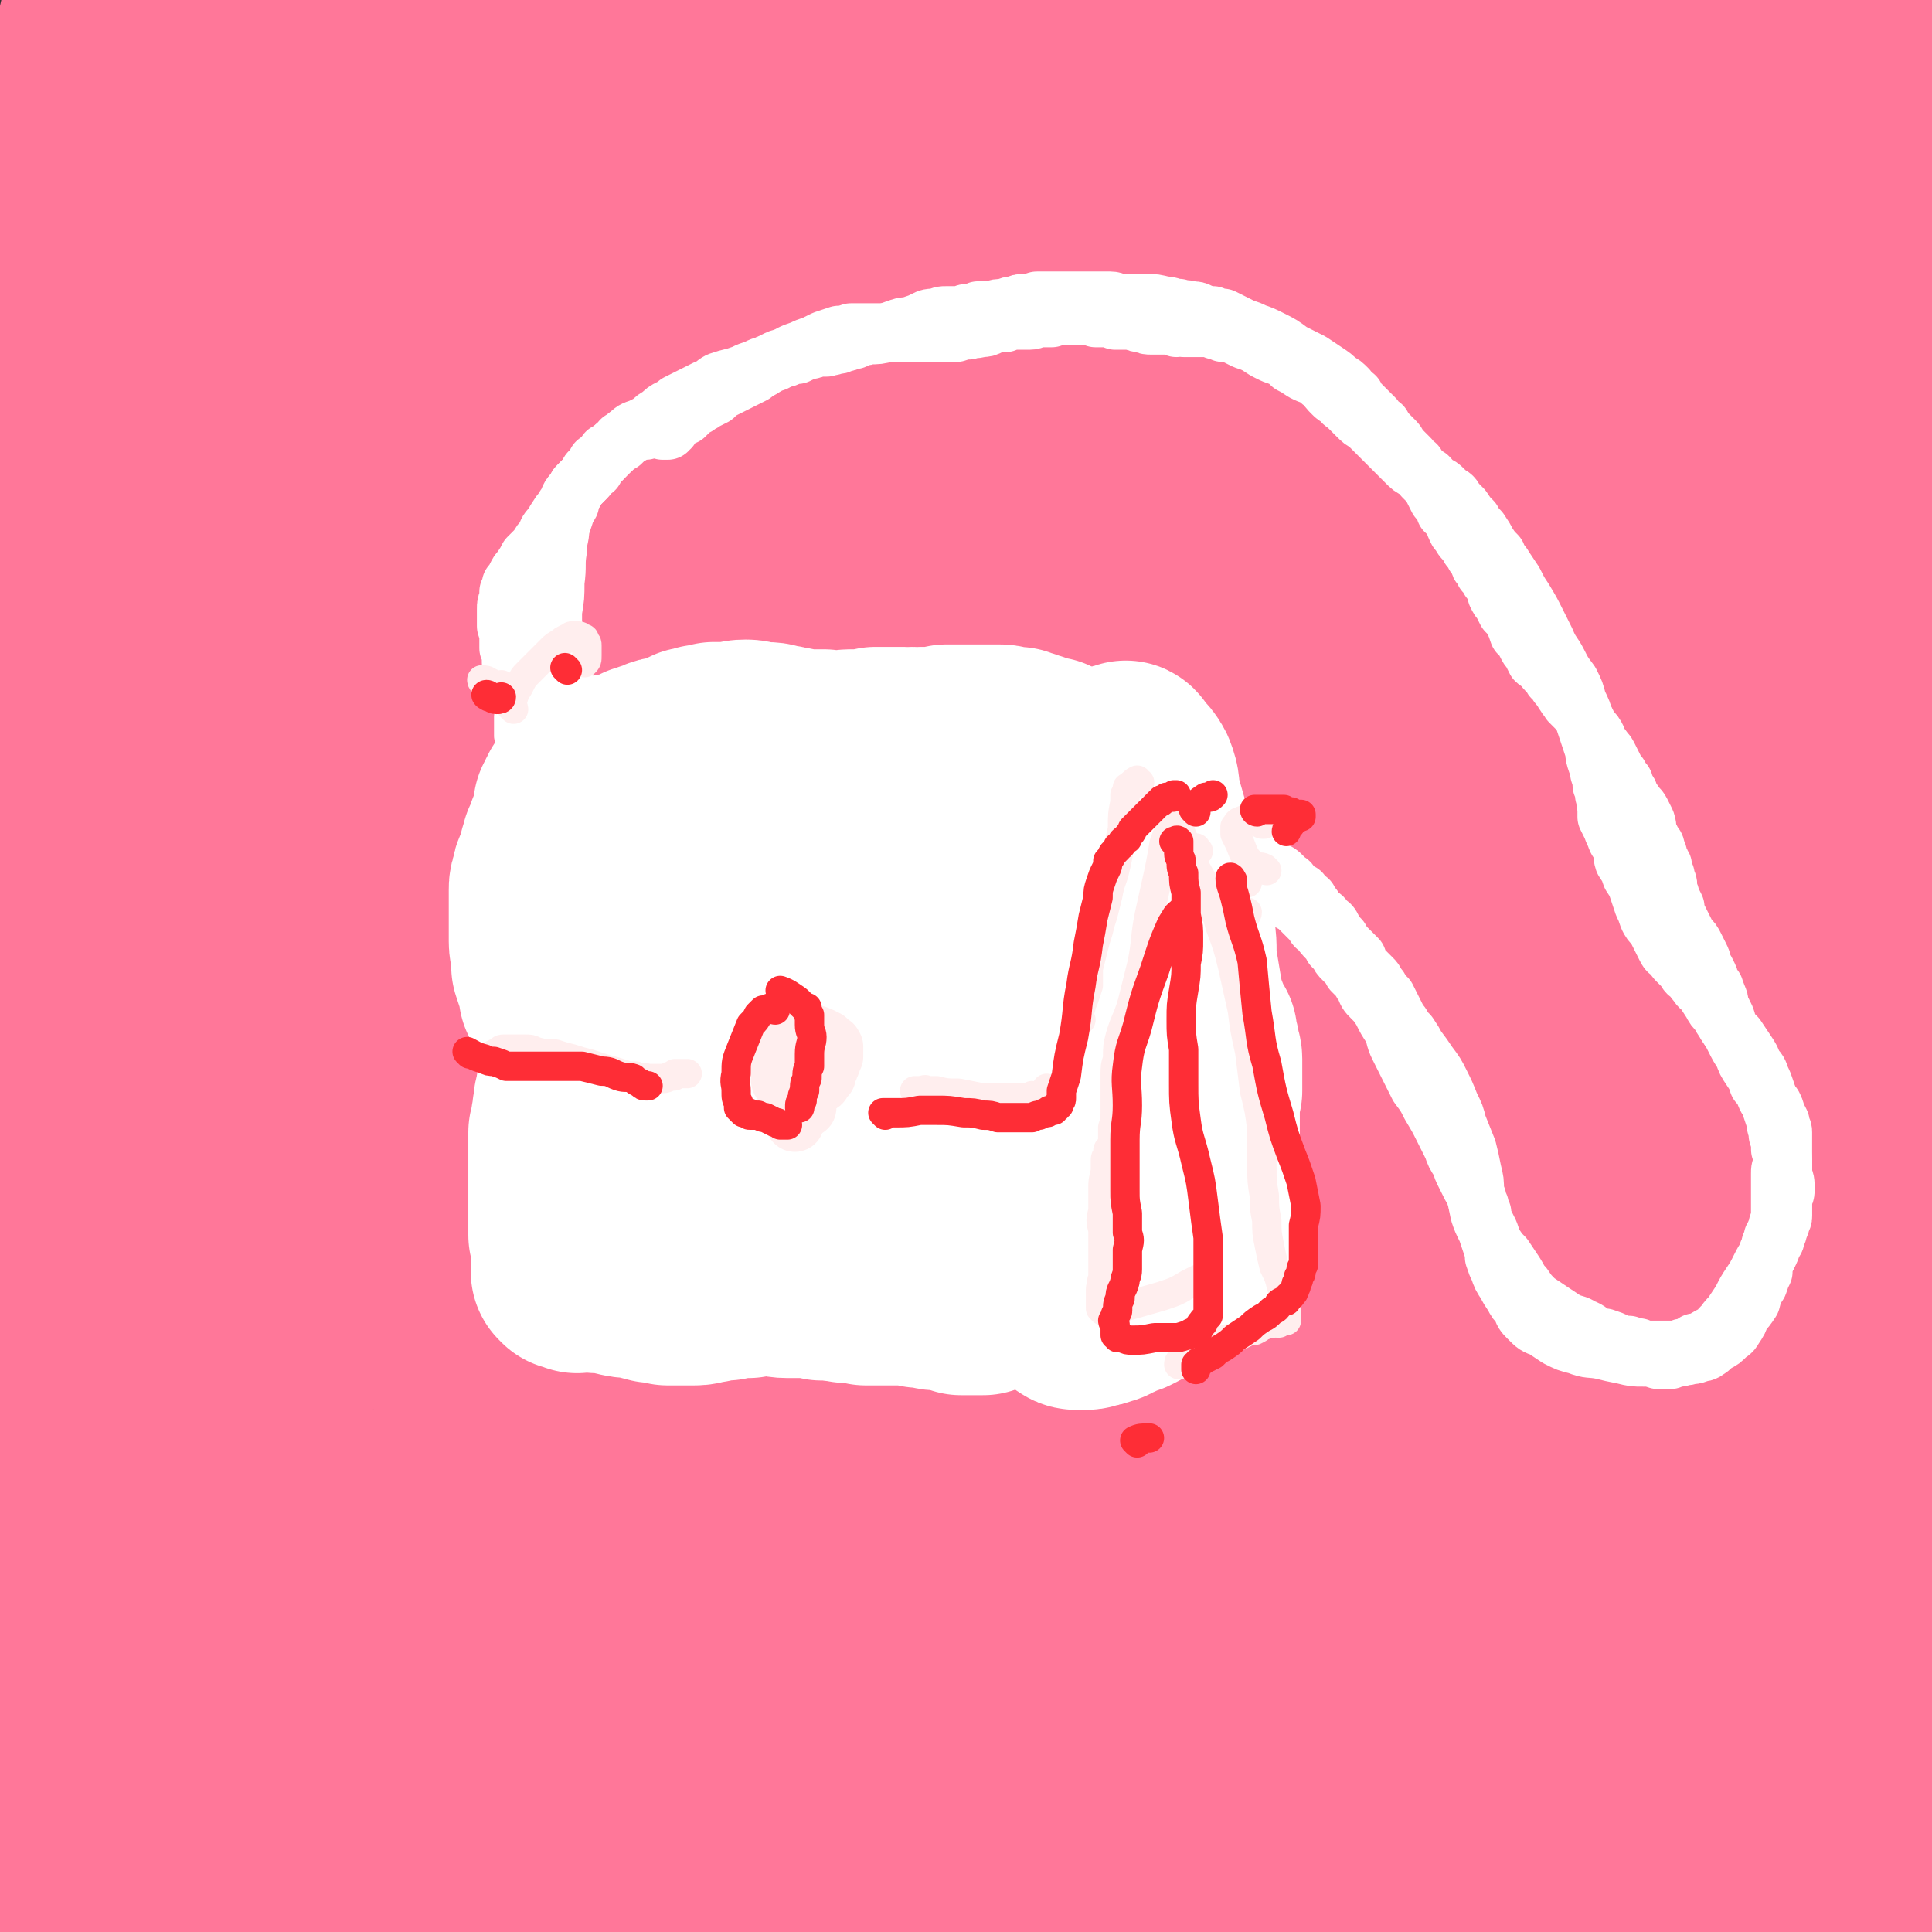 <svg viewBox='0 0 790 790' version='1.1' xmlns='http://www.w3.org/2000/svg' xmlns:xlink='http://www.w3.org/1999/xlink'><rect x="0" y="0" width="790" height="790" fill="#333333" stroke="none"/><g fill='none' stroke='rgb(255,119,153)' stroke-width='79' stroke-linecap='round' stroke-linejoin='round'><path d='M296,429c0,0 0,-1 -1,-1 -1,0 -4,2 -3,0 3,-14 4,-16 11,-30 15,-31 15,-31 33,-61 24,-41 26,-39 51,-79 23,-37 21,-38 43,-74 15,-26 16,-25 30,-51 7,-12 6,-13 14,-24 0,-1 2,-1 2,0 -3,10 -5,11 -10,22 -18,41 -16,41 -36,81 -21,42 -24,40 -45,82 -25,51 -24,52 -46,104 -21,48 -20,48 -40,96 -16,38 -15,38 -32,76 -8,20 -8,20 -18,40 -1,2 -3,4 -2,3 3,-5 6,-7 9,-14 18,-37 18,-37 33,-75 22,-53 21,-53 41,-107 22,-59 20,-59 43,-118 22,-54 21,-54 46,-106 21,-44 22,-44 45,-87 5,-11 10,-19 11,-22 1,-1 -3,7 -7,12 -21,34 -21,34 -43,68 -35,53 -38,51 -70,106 -35,58 -34,59 -64,121 -30,60 -30,60 -55,122 -21,51 -19,52 -38,104 -10,29 -11,29 -21,58 -1,5 -3,10 -2,10 2,-1 4,-7 7,-13 18,-43 20,-42 34,-86 20,-59 18,-60 35,-120 19,-64 19,-64 38,-129 20,-69 19,-69 41,-137 20,-60 21,-59 42,-118 13,-38 16,-38 28,-76 1,-6 3,-14 -1,-12 -8,3 -13,9 -22,22 -29,45 -31,44 -55,93 -29,61 -30,62 -50,127 -23,72 -23,72 -37,146 -14,71 -13,72 -18,144 -5,56 -3,56 -3,112 0,28 -2,29 3,56 1,6 5,11 9,9 13,-6 18,-9 26,-25 23,-43 22,-45 35,-93 16,-54 18,-80 24,-110 '/><path d='M378,130c-1,0 -2,0 -1,-1 4,-50 7,-51 9,-101 0,-15 2,-21 -6,-31 -4,-5 -11,-5 -17,0 -31,26 -33,28 -56,63 -32,49 -32,51 -54,105 -24,61 -23,62 -39,126 -14,59 -13,60 -21,121 -6,45 -4,45 -7,90 -2,22 -1,22 -2,44 0,3 -1,6 0,6 0,0 1,-2 2,-4 8,-18 9,-17 15,-35 16,-48 15,-49 29,-98 15,-53 15,-53 29,-107 12,-45 14,-45 23,-91 6,-29 8,-30 6,-59 -1,-10 -2,-16 -10,-19 -10,-4 -15,-2 -25,5 -31,24 -34,25 -57,58 -30,44 -28,47 -50,96 -22,52 -21,52 -36,106 -13,46 -11,47 -19,94 -5,31 -4,31 -6,62 -1,9 -1,11 1,18 0,2 2,0 3,-1 6,-11 6,-12 9,-24 11,-45 11,-45 19,-91 9,-55 7,-56 15,-111 9,-59 10,-59 19,-118 9,-56 8,-56 17,-112 8,-46 10,-45 16,-91 5,-31 5,-31 6,-61 0,-6 -1,-12 -4,-11 -4,1 -7,6 -10,14 -21,49 -25,48 -39,99 -19,70 -17,71 -27,144 -10,76 -9,77 -11,154 -2,76 1,77 4,152 3,57 2,57 8,114 3,29 3,30 9,59 1,4 3,7 5,7 2,0 3,-3 3,-6 4,-39 4,-39 5,-79 1,-56 0,-56 0,-112 0,-66 -2,-66 0,-132 1,-63 1,-64 6,-127 4,-55 5,-55 12,-110 6,-44 7,-44 13,-88 3,-24 3,-24 5,-48 1,-5 1,-8 0,-10 -1,-1 -2,2 -4,4 -11,22 -13,22 -21,45 -16,47 -16,48 -26,96 -11,55 -10,56 -16,111 -6,61 -5,61 -8,122 -3,61 0,61 -2,121 -1,48 -2,48 -4,97 -1,26 -1,26 -2,52 -1,5 -1,7 -2,11 -1,1 -2,-1 -2,-2 -3,-16 -4,-16 -5,-33 -3,-44 -2,-44 -5,-89 -3,-53 -4,-53 -7,-105 -2,-54 -2,-54 -3,-107 -1,-48 -1,-48 -1,-96 -1,-44 0,-44 0,-87 0,-34 0,-34 1,-69 0,-24 0,-24 0,-48 0,-10 -1,-10 -2,-19 0,-3 -1,-4 -2,-6 0,-1 0,0 0,1 -2,7 -2,7 -3,14 -3,29 -4,29 -6,57 -3,39 -2,39 -3,78 -2,42 -2,42 -2,83 -1,43 -1,43 0,87 0,36 0,36 2,72 1,26 0,26 3,51 1,11 1,11 3,22 1,3 1,3 2,5 0,1 0,0 0,0 1,-2 1,-2 0,-4 0,-11 0,-11 -1,-21 -3,-31 -4,-31 -7,-62 -2,-36 -1,-36 -3,-71 -1,-37 -2,-37 -3,-74 -2,-37 -3,-37 -4,-74 0,-32 1,-32 2,-64 1,-24 0,-24 1,-48 1,-12 2,-12 3,-24 0,-7 1,-7 1,-15 0,-5 0,-5 0,-11 0,-3 0,-3 0,-6 0,-1 0,-1 0,-1 -1,0 -1,1 -1,2 0,2 1,2 1,4 0,3 0,3 -1,5 0,3 0,2 -1,5 -1,4 -1,4 -1,7 -2,8 -2,8 -3,15 -3,16 -4,15 -6,31 -2,25 1,25 -1,50 -1,31 -4,31 -5,63 -1,36 1,36 2,71 1,35 0,35 1,71 1,36 2,36 3,72 1,32 0,32 1,64 0,26 1,26 3,53 1,18 0,18 2,36 1,7 1,7 2,15 0,1 0,2 0,2 0,-3 0,-4 -1,-8 -1,-16 -2,-16 -3,-32 -3,-35 -3,-35 -4,-71 -1,-37 1,-37 0,-75 -1,-41 -3,-41 -3,-81 -1,-40 1,-40 2,-80 1,-35 0,-35 2,-69 1,-20 2,-20 4,-40 1,-3 2,-6 3,-7 1,0 1,3 1,6 1,14 2,14 2,28 -2,38 -3,38 -5,76 -3,45 -4,45 -5,91 -2,52 -1,52 -1,104 0,59 0,59 0,117 -1,59 -2,59 -3,117 -1,49 -1,49 -1,98 0,30 2,30 2,60 0,9 0,9 -2,18 0,3 0,4 -2,5 -1,0 -3,0 -4,-1 -1,-7 1,-13 2,-17 '/><path d='M37,417c0,0 -1,-1 -1,-1 1,-3 1,-3 2,-7 2,-6 2,-6 3,-13 1,-5 2,-12 3,-9 1,9 1,16 1,32 0,44 -1,44 -1,87 -1,49 0,49 -1,98 0,42 -1,42 -1,83 1,28 1,28 2,56 0,10 0,10 2,21 0,2 0,4 1,3 3,-3 3,-5 5,-11 10,-31 10,-31 18,-63 10,-42 7,-42 18,-84 9,-37 11,-37 22,-74 4,-13 4,-14 9,-27 0,-1 2,0 2,1 1,8 1,9 0,17 -4,29 -5,29 -11,58 -8,33 -8,33 -17,65 -8,31 -9,31 -17,62 -6,25 -6,25 -12,49 -3,13 -2,13 -5,27 -1,3 -2,6 -2,6 0,1 1,-2 1,-4 5,-19 5,-19 9,-38 10,-43 9,-43 19,-87 13,-50 13,-50 28,-100 14,-50 15,-50 31,-100 14,-44 16,-44 29,-88 9,-32 9,-32 15,-64 0,-3 -1,-7 -3,-6 -3,1 -5,3 -8,8 -19,28 -19,28 -36,58 -19,36 -17,37 -35,74 -14,28 -15,28 -29,57 -8,18 -6,18 -14,36 -2,5 -3,7 -5,9 0,1 0,-1 0,-2 1,-18 1,-18 4,-36 6,-52 6,-52 13,-105 6,-52 4,-52 13,-104 9,-51 11,-51 23,-103 10,-48 8,-48 21,-96 10,-38 11,-38 23,-76 7,-20 6,-21 15,-41 1,-3 2,-4 6,-5 2,-1 3,0 6,2 4,4 6,4 8,11 5,23 5,24 5,49 -1,41 -2,41 -7,81 -6,44 -6,45 -16,88 -10,40 -10,41 -23,80 -12,37 -12,37 -28,73 -10,22 -10,23 -24,42 -7,10 -9,14 -19,18 -6,1 -10,-1 -13,-7 -9,-17 -9,-19 -12,-39 -6,-43 -5,-44 -4,-88 1,-49 3,-49 7,-97 3,-43 1,-43 7,-85 4,-34 4,-35 12,-68 4,-18 5,-18 11,-36 3,-6 3,-6 6,-12 0,-2 2,-3 2,-3 1,1 1,3 0,5 -3,10 -3,10 -6,19 -6,18 -6,18 -12,36 -4,15 -4,15 -8,29 -2,9 -2,9 -3,18 -1,5 -1,5 1,9 0,2 1,3 2,2 4,-1 4,-3 8,-5 13,-10 12,-11 25,-20 20,-15 20,-16 41,-30 22,-14 22,-15 45,-26 24,-12 25,-13 51,-20 19,-6 20,-5 40,-6 13,0 14,0 25,5 7,4 9,5 12,13 2,9 1,11 -2,22 -8,25 -9,26 -21,49 -16,31 -17,30 -36,59 -16,26 -16,26 -33,51 -11,16 -11,16 -23,32 -5,7 -5,7 -11,14 -2,1 -3,3 -3,2 1,-3 2,-5 5,-10 12,-23 12,-23 24,-45 18,-33 17,-33 35,-65 18,-30 20,-29 37,-59 13,-22 12,-22 23,-44 4,-9 6,-9 8,-18 0,-1 -2,-2 -3,-2 -7,3 -8,4 -14,9 -24,18 -23,19 -46,38 -29,24 -30,23 -58,48 -25,22 -24,23 -49,44 -15,13 -15,14 -31,25 -5,3 -7,5 -12,5 -2,0 -2,-3 -1,-5 4,-13 5,-13 11,-25 17,-31 15,-32 35,-61 19,-28 20,-28 43,-52 16,-18 16,-20 36,-34 12,-8 13,-9 27,-11 8,-1 12,-1 16,5 7,8 7,11 7,22 -2,28 -3,29 -11,57 -11,35 -13,35 -27,69 -13,31 -13,31 -27,61 -10,20 -11,20 -23,40 -4,8 -5,8 -10,15 0,0 -1,0 -1,-1 3,-9 2,-9 7,-18 18,-33 18,-33 38,-65 21,-35 22,-34 44,-68 19,-31 18,-32 36,-63 14,-23 15,-23 29,-46 4,-7 5,-8 6,-15 1,-1 -2,-1 -3,0 -10,9 -10,9 -19,20 -26,36 -27,35 -49,73 -24,41 -23,42 -43,84 -15,34 -17,34 -29,69 -7,20 -8,21 -10,41 -1,5 1,10 5,10 8,0 12,-1 20,-9 31,-28 32,-29 59,-63 32,-41 27,-44 58,-85 32,-42 34,-40 66,-81 25,-30 25,-30 50,-61 12,-14 12,-15 24,-29 2,-2 5,-5 5,-3 1,3 -1,6 -4,13 -14,36 -13,36 -29,71 -19,42 -22,40 -41,82 -17,38 -16,39 -31,78 -12,31 -14,31 -23,63 -5,15 -6,16 -6,31 0,3 3,4 5,3 6,-1 7,-2 12,-7 26,-28 27,-27 50,-57 27,-35 25,-36 50,-72 22,-33 22,-33 43,-67 13,-22 13,-22 25,-44 5,-9 8,-16 8,-17 1,-1 -3,5 -6,11 -17,28 -18,27 -35,56 -29,51 -30,51 -57,103 -30,60 -32,60 -57,122 -29,71 -28,72 -51,144 -22,68 -21,68 -40,136 -16,54 -14,54 -29,109 -8,29 -7,29 -16,58 -1,2 -3,5 -3,4 0,-5 1,-8 3,-17 8,-47 9,-46 18,-93 12,-64 9,-65 23,-128 16,-73 13,-75 37,-145 26,-79 27,-79 63,-153 33,-69 34,-69 76,-134 34,-53 34,-54 75,-101 17,-20 19,-20 41,-33 7,-4 11,-4 17,0 7,4 10,7 9,15 -3,36 -5,38 -17,73 -19,56 -21,56 -44,110 -27,63 -29,62 -56,125 -29,67 -27,67 -54,134 -24,59 -23,60 -49,118 -19,42 -19,43 -41,83 -8,13 -9,16 -19,25 -3,2 -6,0 -7,-4 -3,-18 -3,-20 0,-41 10,-58 11,-58 27,-116 20,-69 20,-69 46,-137 23,-61 23,-62 52,-121 27,-52 27,-52 60,-102 25,-39 26,-39 56,-75 14,-17 14,-18 31,-32 3,-2 7,-3 8,0 4,7 4,10 1,19 -15,45 -18,44 -37,88 -26,56 -28,55 -53,111 -30,67 -30,67 -57,135 -29,72 -28,72 -56,145 -23,61 -22,61 -45,123 -16,41 -14,42 -31,82 -3,7 -5,10 -9,12 -3,1 -5,-2 -5,-6 5,-37 6,-38 15,-76 18,-73 17,-73 39,-144 23,-79 22,-79 51,-156 28,-74 28,-74 62,-146 29,-61 31,-60 65,-118 19,-34 20,-34 43,-65 7,-11 8,-11 17,-19 3,-2 6,-4 7,-2 3,6 3,9 1,17 -15,50 -17,50 -36,99 -25,66 -27,65 -52,131 -27,73 -28,73 -53,148 -22,68 -19,69 -40,138 -16,49 -16,50 -33,99 -8,19 -8,20 -17,38 -1,2 -4,3 -4,2 -2,-3 -1,-5 0,-10 12,-56 11,-57 25,-113 20,-79 19,-80 43,-158 24,-81 24,-81 54,-159 29,-74 29,-74 63,-146 24,-50 25,-49 52,-97 7,-12 6,-13 16,-23 3,-4 7,-5 10,-3 4,2 4,6 3,12 -13,49 -14,50 -30,99 -22,65 -25,64 -46,129 -24,77 -25,76 -45,154 -20,81 -16,82 -33,164 -15,70 -16,70 -31,141 -10,44 -9,45 -19,89 -2,7 -2,8 -5,15 0,0 -1,-1 0,-1 3,-17 4,-18 8,-35 14,-57 13,-57 28,-114 17,-72 17,-72 36,-143 19,-72 17,-73 38,-144 20,-66 20,-66 44,-131 18,-49 19,-49 40,-96 10,-23 10,-23 21,-44 3,-5 4,-7 8,-9 2,0 3,3 3,5 -4,25 -5,25 -11,50 -15,54 -16,53 -31,107 -15,61 -16,61 -29,122 -14,67 -14,67 -24,135 -8,61 -9,61 -13,123 -4,48 -2,48 -3,95 -1,21 -1,21 -2,42 0,4 -1,9 -1,8 0,-1 1,-5 2,-10 4,-33 4,-33 8,-67 7,-61 5,-61 13,-121 8,-72 7,-72 19,-144 12,-73 12,-74 29,-146 14,-62 14,-62 32,-123 12,-41 13,-41 28,-82 5,-13 5,-13 11,-26 1,-2 2,-4 4,-4 1,0 1,3 1,5 -5,27 -4,27 -12,53 -14,52 -16,51 -30,104 -17,60 -19,60 -32,122 -13,65 -11,66 -21,132 -10,62 -13,62 -20,124 -6,56 -4,57 -7,113 -2,32 -1,33 -2,65 0,6 -1,6 -1,13 0,0 0,0 0,0 4,-11 6,-11 8,-24 7,-45 6,-45 12,-91 7,-56 7,-56 14,-112 8,-67 5,-67 15,-134 9,-67 9,-68 23,-134 13,-58 13,-58 31,-115 14,-46 15,-46 33,-90 8,-21 9,-20 20,-40 3,-6 3,-6 8,-11 2,-2 3,-3 5,-3 1,1 2,3 2,5 -1,20 -1,20 -3,41 -6,46 -7,46 -15,92 -9,53 -11,52 -20,105 -9,62 -10,62 -17,124 -7,64 -6,65 -11,130 -4,60 -3,60 -6,120 -3,50 -3,50 -5,99 -1,22 -1,22 -3,43 0,7 0,7 -1,13 0,2 -1,3 -1,3 -1,-3 0,-4 -1,-8 0,-31 -1,-31 -1,-61 1,-46 2,-46 4,-93 2,-55 -1,-55 3,-110 5,-63 5,-63 14,-126 8,-60 7,-61 19,-121 10,-51 12,-51 25,-102 10,-41 10,-41 21,-83 6,-21 6,-21 13,-41 2,-7 2,-7 5,-14 1,-3 1,-3 3,-6 1,0 1,-1 1,0 0,12 0,13 -1,25 -4,45 -4,45 -9,89 -6,48 -6,48 -12,96 -6,54 -6,54 -12,109 -6,53 -6,53 -10,107 -4,54 -3,54 -4,108 -2,46 -2,46 -2,93 0,36 0,37 3,72 1,9 2,9 5,18 1,3 2,4 5,6 1,1 2,1 2,0 1,-6 0,-7 0,-13 -2,-26 -2,-26 -3,-52 -3,-39 -4,-39 -6,-79 -3,-43 -2,-43 -4,-86 -2,-45 -2,-45 -3,-91 -1,-49 -2,-49 0,-98 2,-49 2,-49 7,-98 5,-43 6,-43 13,-86 6,-35 7,-35 14,-69 5,-22 4,-22 10,-43 3,-10 3,-10 7,-18 2,-4 2,-4 5,-7 2,-1 3,-1 3,0 1,1 0,1 0,3 -1,6 -1,6 -1,12 -2,21 -2,21 -4,43 -2,32 -3,32 -4,64 -2,37 -2,37 -2,74 0,42 1,42 3,84 1,46 0,46 3,92 2,45 3,45 6,90 2,39 2,39 4,79 1,34 2,34 1,68 0,26 -1,26 -3,52 -2,15 -2,15 -4,30 -1,7 -1,7 -3,14 0,4 -1,4 -1,8 -1,1 -1,1 -1,3 0,0 0,1 0,1 1,-2 2,-2 2,-5 3,-8 3,-8 5,-16 6,-23 9,-23 12,-47 4,-29 3,-30 4,-59 0,-38 -2,-38 -2,-76 0,-40 3,-40 3,-81 1,-43 0,-43 -2,-85 -2,-35 -3,-34 -5,-69 -2,-25 -2,-25 -3,-51 -1,-18 -2,-18 -3,-37 -1,-11 -1,-11 -2,-22 0,-5 0,-5 -1,-10 0,-2 0,-2 0,-4 0,0 0,-1 0,-1 0,6 0,7 -1,13 -2,28 -2,28 -4,56 -2,41 -2,41 -4,83 -1,50 -1,50 -1,101 -1,50 -2,50 -1,99 1,45 2,45 4,89 2,36 2,36 4,71 2,26 3,26 5,51 1,17 1,17 1,34 0,9 0,9 -1,19 0,5 0,5 -1,9 0,3 0,3 -1,5 0,0 0,1 -1,1 0,-1 0,-1 -1,-2 -1,-5 -1,-5 -1,-10 -1,-6 -1,-6 -1,-11 0,-5 -1,-5 -1,-10 0,-4 1,-4 1,-9 1,-3 1,-3 2,-6 1,-2 1,-2 2,-4 1,-2 1,-2 2,-4 0,0 1,-1 1,-1 0,-1 0,-1 -1,-1 -2,0 -2,0 -4,0 -10,0 -10,0 -20,1 -28,4 -28,4 -56,9 -34,5 -33,6 -67,11 -33,4 -33,4 -65,7 -28,2 -28,2 -56,4 -18,2 -18,2 -36,3 -11,1 -11,1 -23,1 -3,0 -8,1 -7,0 2,-1 7,-3 13,-4 16,-4 16,-5 31,-6 26,-2 26,-2 51,0 28,1 28,1 55,6 32,6 32,6 63,14 25,7 25,7 49,16 16,5 15,6 30,12 6,3 6,3 12,6 1,1 2,1 1,2 0,1 -1,1 -3,2 -7,2 -7,2 -14,3 -16,1 -16,1 -32,0 -29,-3 -29,-3 -58,-10 -34,-7 -34,-8 -68,-18 -35,-9 -34,-11 -69,-21 -33,-10 -33,-12 -67,-18 -34,-7 -34,-7 -68,-8 -34,0 -34,1 -67,5 -29,4 -29,5 -58,12 -21,5 -22,5 -42,13 -12,5 -11,6 -22,12 -5,2 -5,2 -10,4 -2,1 -3,1 -3,1 0,-1 2,-3 5,-4 12,-9 12,-10 25,-17 29,-16 29,-18 60,-29 33,-12 34,-13 69,-17 44,-4 45,-2 90,0 44,2 45,2 89,10 45,7 45,8 90,20 41,10 40,11 81,23 25,7 25,8 50,15 6,1 7,1 12,1 0,1 -1,0 -1,-1 -4,-1 -4,-2 -9,-2 -21,-3 -22,-3 -43,-4 -43,-2 -43,-2 -86,-2 -51,0 -51,0 -102,2 -55,3 -55,3 -109,9 -56,7 -56,7 -112,18 -53,10 -52,11 -105,23 -43,10 -43,10 -85,20 -18,4 -18,5 -36,8 -3,1 -4,1 -7,-1 -3,-1 -3,-2 -4,-4 0,-3 0,-4 2,-6 5,-6 4,-7 11,-12 15,-9 14,-11 31,-16 35,-10 36,-8 73,-13 44,-5 44,-3 89,-6 47,-3 47,-4 95,-4 51,-1 51,1 102,3 48,2 48,4 97,6 40,1 41,1 81,0 30,-1 30,-1 60,-4 12,-2 12,-3 24,-6 4,-2 4,-1 9,-3 1,0 2,0 3,-1 0,-1 -1,-1 -1,-2 -10,-2 -10,-2 -20,-3 -35,-3 -35,-2 -71,-5 -45,-3 -45,-4 -90,-7 -45,-2 -45,-1 -90,-1 -48,-1 -48,-1 -96,-2 -46,0 -46,-1 -92,0 -38,1 -38,1 -76,4 -29,2 -29,3 -59,5 -13,1 -13,2 -26,2 -4,0 -4,0 -7,-1 -1,0 -1,-1 0,-1 3,-3 4,-2 8,-4 25,-10 25,-11 50,-20 37,-13 37,-14 76,-24 41,-10 42,-10 84,-16 45,-7 46,-7 92,-10 42,-4 42,-4 85,-5 34,0 34,1 68,4 19,2 19,1 38,5 3,1 4,2 5,3 1,1 -1,1 -3,1 -12,1 -12,0 -24,0 -47,1 -47,-2 -94,3 -47,4 -48,4 -93,15 -53,12 -53,14 -105,31 -45,15 -45,15 -90,33 -31,12 -30,14 -60,28 -9,4 -10,5 -19,6 -1,1 -3,-1 -2,-3 6,-7 8,-7 17,-14 29,-23 28,-24 59,-46 37,-25 37,-26 76,-47 41,-23 42,-24 86,-40 44,-17 45,-15 92,-28 38,-10 38,-9 77,-19 25,-7 25,-7 50,-14 10,-3 10,-3 21,-8 3,-1 3,-1 6,-4 1,-1 1,-2 1,-2 -2,1 -3,1 -7,3 -16,7 -17,7 -33,15 -30,14 -31,13 -60,29 -25,13 -24,14 -48,28 -18,11 -18,11 -36,23 -10,6 -10,6 -19,13 -3,2 -5,2 -6,5 -1,1 1,1 3,2 7,1 7,1 13,0 19,-2 19,-2 38,-5 28,-4 28,-4 56,-9 26,-4 26,-5 53,-9 24,-4 24,-4 48,-7 18,-2 18,-2 36,-2 11,0 11,0 22,1 6,0 6,0 12,1 2,1 3,1 4,3 1,1 0,1 0,2 0,2 0,2 0,3 0,3 0,3 1,5 2,3 1,3 3,6 4,4 4,4 8,7 13,7 13,7 26,14 1,0 1,0 2,1 '/></g>
<g fill='none' stroke='rgb(255,255,255)' stroke-width='79' stroke-linecap='round' stroke-linejoin='round'><path d='M246,392c0,-1 0,-1 -1,-1 -1,-2 -1,-2 -2,-4 -1,0 0,0 0,-1 -1,0 0,0 0,-1 0,-1 -1,-1 0,-1 0,-1 0,-1 0,-2 0,-1 0,-1 0,-2 0,-2 0,-2 1,-4 2,-5 1,-5 3,-10 2,-4 2,-4 4,-8 1,-3 1,-3 2,-6 1,-1 1,-1 2,-3 0,-1 0,-1 1,-2 0,-1 0,-1 1,-2 1,0 1,0 1,0 1,-1 1,-1 1,-2 1,0 1,0 2,-1 1,0 1,0 1,0 1,-1 1,-1 1,-1 1,-1 1,-1 2,-1 1,-1 1,-1 1,-1 1,0 1,0 2,-1 0,0 1,0 1,-1 1,-1 1,-1 2,-2 0,0 1,0 1,-1 1,0 1,0 2,-1 0,0 0,0 1,0 1,-1 1,-1 1,-1 1,-1 1,-1 2,-2 1,0 1,0 1,0 1,0 1,0 2,-1 1,0 1,0 2,0 1,-1 1,-1 2,-1 1,0 1,0 2,0 2,-1 2,-1 3,-1 1,-1 1,-1 3,-1 1,0 1,0 3,-1 2,0 2,0 4,-1 2,-1 2,-1 4,-1 2,0 2,0 3,-1 2,0 2,0 4,0 1,-1 1,-1 3,-1 2,0 2,0 5,-1 1,0 1,0 3,0 2,0 2,0 3,0 2,0 2,0 4,0 1,0 1,0 3,0 1,0 1,0 2,0 2,0 2,0 3,0 1,0 1,0 2,0 1,0 1,0 2,1 2,0 2,0 3,0 1,1 1,1 2,1 2,2 2,2 4,3 3,3 3,3 6,6 4,4 4,4 7,9 4,5 4,5 7,10 3,4 3,4 6,9 3,3 3,3 5,6 2,3 2,3 4,5 1,2 1,2 2,3 1,1 2,2 2,2 0,0 -1,-1 -1,-2 -1,0 -1,0 -1,-1 0,-1 0,-1 -1,-1 0,-1 0,0 -1,-1 0,0 0,0 0,0 -1,-1 -1,-1 -1,-1 0,-1 0,-1 0,-1 0,0 -1,-1 -1,-1 0,1 0,1 0,1 0,1 0,1 0,1 0,1 0,1 0,1 0,0 0,1 0,1 0,0 -1,0 -1,1 -5,3 -5,4 -11,7 -8,5 -8,5 -16,8 -6,3 -6,3 -11,4 -4,1 -4,1 -9,1 -4,0 -4,0 -8,0 -5,0 -5,0 -9,0 -4,-1 -4,-1 -8,-1 -2,0 -2,0 -4,0 -1,0 -1,0 -2,0 -1,0 -2,-1 -1,0 0,0 0,1 1,2 2,1 2,1 3,2 2,1 3,1 5,2 3,0 3,0 7,0 4,1 4,1 9,0 6,0 6,-1 12,-2 5,-1 5,-1 10,-3 4,-1 3,-1 7,-2 2,-1 2,0 5,-1 1,0 1,-1 3,-1 1,-1 1,-1 3,-1 1,-1 1,-1 1,-1 1,0 1,0 1,0 0,0 -1,0 -1,0 -2,0 -2,0 -3,0 -1,0 -1,0 -2,0 -2,0 -2,0 -3,0 -3,0 -3,0 -5,1 -5,1 -5,1 -10,4 -6,4 -6,4 -13,8 -4,4 -3,5 -8,8 -2,2 -2,2 -5,3 -3,2 -3,2 -7,3 -3,1 -3,1 -6,1 -2,1 -2,1 -4,1 -2,0 -2,0 -4,0 -1,0 -2,0 -3,0 -2,0 -2,0 -3,-1 -2,0 -2,0 -4,0 -1,0 -1,0 -3,-1 -2,0 -2,0 -5,-1 -4,-1 -4,-1 -7,-2 -3,-1 -3,-1 -6,-1 -3,-1 -3,-1 -5,-1 -2,0 -2,0 -3,0 -1,0 -1,0 -2,1 -1,0 -1,0 -1,1 0,0 0,1 0,1 1,0 1,0 3,1 1,0 1,0 3,0 3,1 3,1 6,1 5,0 5,1 9,1 5,0 5,0 10,0 4,0 4,0 8,0 5,0 5,0 10,0 4,0 4,0 9,0 4,0 4,0 8,0 4,0 4,0 8,0 3,0 3,0 7,0 3,-1 3,-1 6,-1 3,-1 3,-1 6,-2 4,0 4,-1 7,-1 3,-1 3,-1 6,-1 3,-1 3,-1 6,-1 3,-1 3,-2 5,-2 3,-1 3,-1 6,-1 3,0 3,0 6,0 2,0 2,0 4,0 2,0 2,0 4,0 3,0 3,1 5,1 2,0 2,0 4,0 1,1 1,1 3,1 2,1 2,1 3,1 2,0 2,0 3,0 2,0 2,0 3,0 2,0 2,0 3,1 1,0 1,0 2,0 1,0 1,0 2,0 0,0 0,0 1,0 1,0 1,0 2,0 1,0 1,0 2,0 2,1 2,1 4,1 1,0 1,0 3,1 2,0 2,0 3,0 1,1 1,1 3,1 1,0 1,0 2,1 1,0 1,0 3,0 1,1 1,0 1,1 1,0 1,0 2,0 1,1 1,0 1,1 1,0 1,0 1,0 0,0 0,0 1,0 0,1 0,1 1,0 0,0 0,-1 0,-2 0,-1 0,-1 0,-1 0,-1 0,-1 0,-2 0,-1 0,-1 0,-2 0,-2 0,-2 0,-4 0,-3 0,-3 0,-6 0,-3 0,-3 0,-5 0,-3 0,-3 -1,-6 0,-3 0,-3 0,-6 0,-3 0,-3 0,-6 0,-3 0,-3 0,-5 0,-2 0,-2 0,-4 0,-2 0,-3 0,-5 0,-1 0,-1 -1,-3 0,-2 0,-2 -1,-3 0,-2 0,-2 -1,-3 -1,-2 0,-2 -1,-3 -1,-2 -1,-2 -2,-3 0,-2 0,-2 -1,-3 -2,-1 -2,-1 -3,-3 -2,-2 -1,-2 -3,-3 -2,-2 -2,-2 -5,-3 -4,-3 -4,-3 -9,-5 -5,-2 -5,-1 -10,-3 -3,-2 -3,-2 -7,-4 -2,-1 -2,-1 -5,-3 -2,-1 -2,-2 -4,-3 -2,-1 -2,0 -5,-1 -3,-1 -2,-2 -5,-3 -3,-1 -3,-1 -5,-2 -4,-1 -4,-1 -8,-2 -4,-1 -4,-1 -9,-1 -4,0 -4,0 -7,0 -4,0 -4,0 -7,0 -3,0 -3,0 -6,0 -3,0 -3,0 -6,1 -3,0 -3,-1 -6,-1 -3,1 -3,1 -6,1 -3,1 -3,1 -7,2 -5,1 -5,1 -9,3 -4,1 -4,1 -7,3 -4,2 -4,2 -7,3 -2,2 -2,2 -5,4 -3,2 -3,1 -6,3 -3,1 -3,2 -6,3 -2,2 -2,2 -4,3 -2,1 -2,1 -4,1 -2,1 -2,1 -4,2 -2,1 -2,1 -4,2 -1,1 -1,1 -2,2 -1,1 -1,1 -2,1 -1,1 0,1 -1,1 -1,1 -1,1 -2,3 -1,1 -1,1 -2,2 -2,2 -2,2 -3,4 -2,2 -2,2 -3,4 -2,3 -2,3 -4,6 -2,2 -2,2 -3,5 -2,3 -2,3 -3,7 -2,3 -1,3 -2,7 -1,3 -1,3 -2,6 0,3 0,3 -1,5 -1,2 -1,2 -1,4 0,1 0,1 0,3 -1,0 -1,0 -1,1 0,0 0,0 0,1 0,0 1,0 1,1 0,0 0,0 0,0 1,1 1,1 2,2 0,0 0,0 0,1 1,0 1,0 2,0 0,1 0,0 1,1 1,0 1,1 2,1 2,1 2,1 3,1 3,1 3,1 5,2 3,1 3,1 7,2 3,1 3,1 7,1 3,1 3,1 6,1 3,1 3,1 6,1 3,0 3,0 6,0 3,0 3,0 6,1 3,0 3,0 6,0 3,0 3,0 6,1 4,0 4,0 7,0 5,0 5,1 9,1 4,0 4,0 8,0 3,0 3,0 6,0 3,0 3,0 7,0 2,0 2,0 5,-1 3,0 3,0 6,0 3,0 3,0 5,-1 2,0 2,0 5,0 2,0 2,0 5,0 2,0 2,0 4,0 2,0 2,0 5,0 2,0 2,0 4,1 2,1 2,1 4,1 2,1 2,1 4,1 1,1 1,1 3,1 1,1 1,1 2,1 1,1 1,1 2,1 1,0 1,0 2,0 2,0 2,0 3,0 1,0 1,0 2,0 1,0 1,0 2,0 1,0 1,0 2,0 1,0 1,0 1,0 1,0 1,0 2,0 2,0 2,0 3,0 2,0 2,0 3,0 2,0 2,1 4,1 2,0 2,0 3,0 1,0 1,-1 3,0 1,0 1,0 2,0 1,0 1,0 2,0 0,0 0,0 1,0 0,0 0,0 1,0 0,0 0,0 1,0 '/><path d='M239,422c0,0 -1,0 -1,-1 -2,-1 -2,-1 -4,-3 -1,0 0,0 -1,-1 -1,-2 -1,-2 -2,-3 -1,-1 -1,-1 -1,-2 -1,-1 -1,-1 -1,-2 -1,-2 -1,-2 -2,-4 0,-3 0,-3 -1,-5 -1,-3 -1,-3 -2,-6 0,-2 0,-2 0,-5 0,-2 -1,-2 -1,-5 0,-2 0,-2 0,-5 0,-2 0,-2 0,-5 0,-2 0,-2 0,-4 0,-2 0,-2 0,-4 0,-2 0,-2 0,-3 0,-2 0,-2 1,-4 0,-2 0,-2 1,-4 1,-2 1,-2 1,-3 1,-1 0,-1 1,-3 0,-1 0,-1 1,-2 0,-1 0,-1 0,-2 1,-1 1,-1 1,-2 1,-1 1,-1 1,-3 1,-1 1,-1 1,-2 1,0 1,0 1,-1 0,-1 0,-1 0,-2 0,0 1,0 1,-1 0,-1 0,-1 0,-2 0,-1 0,-1 0,-1 0,-1 0,-1 0,-2 1,-1 1,-1 1,-2 1,-1 1,-1 1,-2 1,-1 1,-1 2,-2 1,-1 1,-1 2,-2 1,-1 0,-1 2,-2 1,-1 1,-1 2,-2 1,-1 1,-1 2,-1 1,-1 1,-1 3,-1 1,0 1,0 2,-1 2,0 2,0 3,0 2,-1 2,-1 4,-1 2,-1 2,-1 3,-1 2,-1 2,-1 3,-2 2,0 2,0 3,-1 2,0 2,0 3,-1 2,-1 2,-1 4,-1 3,-1 3,-1 6,-2 2,-1 2,-1 4,-2 2,0 2,0 4,-1 3,0 3,0 5,-1 3,0 3,0 6,0 3,0 3,-1 7,-1 3,0 3,1 6,1 4,0 4,0 7,1 3,0 3,1 6,1 2,1 2,0 4,1 3,0 3,0 5,0 2,0 2,0 4,0 2,1 2,1 4,1 2,0 2,0 3,0 2,0 2,-1 3,-1 1,0 1,0 3,0 1,0 1,0 2,0 2,0 2,0 3,0 2,0 2,0 3,-1 2,0 2,0 3,0 2,0 2,0 4,0 2,0 2,0 4,0 2,1 2,0 4,0 2,0 2,1 4,0 2,0 2,0 4,0 1,0 1,0 3,0 2,0 2,0 3,-1 2,0 2,0 4,0 1,0 1,0 3,0 1,0 1,0 3,0 1,0 1,0 2,0 2,0 2,0 3,0 2,0 2,0 3,0 2,0 2,0 4,0 2,0 2,1 3,1 2,0 2,0 4,0 1,1 1,1 3,1 1,1 1,1 3,1 2,1 2,1 3,1 2,1 2,1 4,1 2,1 2,1 4,2 1,1 1,1 3,2 1,0 1,0 3,1 1,0 1,0 3,1 1,1 1,1 2,2 1,1 1,1 3,2 1,0 1,0 2,1 1,1 1,1 2,2 1,1 0,1 1,2 1,1 1,1 2,2 2,2 2,2 3,4 1,2 1,2 2,3 1,2 1,2 2,4 1,2 1,2 1,3 1,2 1,2 1,3 1,2 0,2 1,3 0,2 0,2 0,3 0,2 0,2 0,3 -1,2 -1,2 -1,4 0,3 -1,3 -1,6 -1,4 -1,4 -2,7 0,3 0,3 -1,7 0,3 0,3 -1,6 0,3 0,3 -1,6 0,3 0,3 0,7 0,2 0,2 0,5 -1,2 -1,2 -1,4 0,1 0,1 0,3 0,0 0,0 0,1 0,1 0,1 0,1 0,1 0,1 0,2 0,0 0,0 0,0 -1,0 -1,0 -2,1 -1,0 -1,0 -2,1 -1,0 -1,0 -3,1 -3,1 -3,1 -7,2 -5,1 -5,1 -10,2 -5,2 -5,1 -11,3 -6,1 -6,1 -11,2 -6,1 -6,1 -12,2 -5,1 -5,1 -10,1 -5,0 -5,-1 -10,-1 -5,0 -5,0 -11,1 -5,0 -5,0 -10,0 -4,1 -4,1 -9,1 -3,1 -3,1 -7,1 -4,1 -4,1 -8,1 -5,0 -5,1 -9,1 -6,0 -6,0 -12,1 -5,0 -5,1 -9,2 -4,0 -4,0 -8,1 -3,0 -3,1 -6,1 -2,1 -2,1 -4,1 -2,1 -2,1 -4,1 -1,0 -1,0 -3,0 -1,0 -1,0 -3,0 -1,-1 -1,-1 -3,-1 -2,0 -2,-1 -3,-1 -2,-1 -2,-1 -3,-2 -3,-1 -2,-2 -5,-3 -2,-1 -2,0 -4,-1 -2,-1 -2,-1 -4,-1 -2,-1 -2,0 -4,-1 -1,0 -1,0 -3,0 -1,0 -1,0 -2,0 -1,0 -1,1 -2,1 -1,0 -1,0 -1,0 -1,0 -1,1 -2,1 0,1 0,1 -1,1 0,1 0,1 -1,1 0,1 0,1 -1,2 0,1 0,1 0,3 -1,1 0,1 -1,3 0,2 0,2 0,4 -1,3 -1,3 -1,6 -1,2 -1,2 -1,5 -1,2 0,2 -1,5 0,3 0,3 -1,5 0,3 0,3 0,6 0,3 0,3 0,5 0,3 0,3 0,5 0,2 0,2 0,4 0,1 0,1 0,3 0,1 0,1 0,2 0,1 0,1 0,2 0,1 0,1 0,2 0,1 0,1 0,1 0,0 0,0 0,0 0,1 0,1 0,1 0,1 0,1 0,2 0,0 0,0 0,1 0,1 0,1 0,2 0,1 0,1 0,2 0,2 0,2 0,4 1,2 1,2 1,5 0,2 0,2 0,4 0,1 0,1 0,2 1,1 0,1 0,2 0,1 0,1 0,1 0,1 0,1 0,1 1,1 1,1 1,1 1,0 1,0 1,0 1,0 1,0 2,1 2,0 2,-1 3,-1 3,0 3,0 5,1 4,0 4,0 8,1 4,1 4,1 8,1 3,1 3,1 7,2 3,0 3,0 6,1 2,0 2,0 5,0 3,0 3,0 6,0 3,0 3,-1 6,-1 4,-1 4,-1 7,-1 4,-1 4,-1 9,-1 4,-1 4,-1 8,-1 4,0 4,1 8,1 2,0 2,0 5,0 2,0 2,0 5,0 2,1 2,0 4,1 3,0 3,0 5,0 2,1 2,0 5,1 2,0 2,0 4,0 2,0 2,0 4,1 1,0 1,0 3,0 1,0 1,0 3,0 1,0 1,0 2,0 1,0 1,0 2,0 2,0 2,0 3,0 1,0 1,0 2,0 1,0 1,0 2,0 1,0 1,0 3,0 1,0 1,0 2,1 2,0 2,0 3,0 2,0 2,1 4,1 2,0 2,0 4,0 2,1 2,1 3,1 2,0 2,0 3,1 1,0 2,0 3,0 1,0 1,0 2,0 1,0 1,0 2,0 1,0 1,0 2,0 1,-1 1,-1 1,-1 1,0 1,-1 2,-1 0,-1 1,-1 1,-2 1,-1 1,-1 1,-3 1,-2 1,-2 1,-4 0,-2 1,-2 0,-4 -1,-4 -1,-4 -3,-8 -3,-5 -3,-5 -6,-10 -4,-5 -4,-4 -9,-9 -5,-5 -6,-4 -11,-9 -6,-5 -6,-5 -12,-9 -6,-4 -6,-4 -12,-6 -8,-3 -8,-3 -15,-4 -8,-1 -8,-2 -15,-1 -8,0 -8,0 -15,2 -8,2 -8,2 -15,5 -7,2 -7,2 -14,5 -4,2 -4,2 -9,4 -4,1 -4,1 -7,2 -2,0 -3,0 -5,1 -1,0 -2,0 -2,0 1,0 2,0 4,1 3,0 3,0 6,0 3,0 3,0 7,0 5,-1 5,-1 9,-1 8,-2 8,-2 17,-4 10,-3 10,-3 21,-5 9,-2 9,-2 17,-3 5,-1 5,-1 11,-1 3,0 3,0 7,0 2,0 2,0 5,0 2,1 2,1 4,1 2,1 2,0 3,1 1,0 1,0 3,0 1,0 1,0 2,1 1,0 1,0 2,0 '/><path d='M440,374c0,0 -1,-1 -1,-1 -1,1 -1,2 -2,4 0,3 -1,3 -1,5 -1,5 -1,5 -2,9 -2,11 -2,11 -3,22 0,10 1,10 0,20 -1,10 -1,9 -2,19 -1,6 -1,6 -1,13 0,5 0,5 0,10 0,4 0,4 1,7 0,3 0,3 0,6 -1,2 -1,2 -1,4 0,1 0,1 -1,2 0,1 0,1 -1,2 0,1 0,1 -1,2 0,1 -1,1 -1,1 -1,1 -1,1 -1,2 0,1 -1,1 -1,3 0,1 0,1 0,2 0,2 0,2 0,3 0,2 0,2 0,3 0,2 0,2 1,3 0,1 0,1 0,2 0,0 0,0 0,0 '/><path d='M454,384c0,0 -1,-2 -1,-1 1,3 1,4 2,9 1,3 1,3 1,7 1,5 1,5 1,10 0,5 0,5 0,11 -1,5 -1,5 0,11 0,6 0,6 0,12 0,6 0,6 0,11 0,5 0,5 -1,9 -1,4 -1,4 -3,8 -1,3 -1,3 -2,7 -1,3 -1,3 -1,6 -1,3 -2,3 -2,6 -1,3 -1,3 -1,6 -1,2 -1,2 -1,5 0,3 0,3 0,5 0,2 0,2 1,4 0,2 0,2 0,4 0,1 0,1 0,2 0,2 0,2 0,3 0,1 0,1 0,2 -1,1 -1,1 -1,1 0,1 0,1 0,1 0,0 0,0 0,1 0,0 0,0 -1,1 0,0 0,0 -1,0 '/><path d='M432,522c0,0 -2,-1 -1,-1 1,1 2,2 4,3 1,1 1,0 2,1 1,0 1,0 2,0 1,0 1,0 2,1 1,0 1,0 2,0 1,0 1,0 2,0 1,0 1,0 2,0 0,0 0,0 1,0 1,0 1,0 2,0 0,-1 0,-1 1,-1 0,0 0,0 1,0 1,-1 1,-1 1,-2 1,-1 1,0 2,-1 0,0 0,0 1,-1 1,0 1,0 1,0 1,0 0,-1 1,-1 0,0 1,0 1,0 1,0 1,0 2,0 1,-1 1,-1 2,-1 0,-1 0,0 1,-1 1,0 1,0 1,0 1,0 1,0 1,-1 1,0 1,0 1,0 0,-1 0,-1 1,-1 0,-2 0,-2 0,-3 1,-2 1,-2 1,-4 0,-4 0,-4 0,-8 0,-5 0,-5 0,-9 -1,-5 -1,-5 -1,-10 -1,-6 -1,-6 -2,-12 -1,-5 -1,-5 -2,-10 -1,-7 -2,-6 -3,-13 -1,-5 0,-5 -1,-11 0,-5 0,-5 -1,-11 0,-5 0,-5 -1,-9 0,-5 0,-5 -1,-10 -1,-5 -1,-5 -2,-10 -1,-3 -1,-3 -2,-7 0,-4 0,-4 -1,-7 0,-2 0,-2 -1,-4 0,-2 0,-2 -1,-5 0,-1 0,-1 0,-3 0,-2 0,-2 0,-3 -1,-1 -1,-1 -1,-2 -1,-1 0,-1 -1,-2 0,-1 0,-1 0,-2 0,-1 0,-1 0,-2 -1,0 -1,0 -1,-1 0,-1 0,-1 0,-1 -1,-1 -1,-1 -1,-1 0,-1 0,-1 0,-1 0,0 0,0 0,0 0,-1 0,-1 0,-1 0,-1 0,-1 0,-1 0,-1 0,-1 0,-1 0,0 0,0 0,-1 0,0 0,0 0,-1 0,-1 0,-1 0,-1 '/><path d='M461,311c0,-1 -1,-2 -1,-1 2,3 4,3 6,7 2,5 1,5 2,10 2,7 2,7 4,14 1,8 1,8 3,15 2,7 2,7 4,13 1,6 2,6 3,13 1,6 0,7 1,13 1,6 1,6 2,12 1,5 1,5 3,10 1,3 1,3 3,6 0,3 0,3 1,5 0,3 1,3 1,5 0,3 0,3 0,6 0,3 0,3 0,7 -1,4 -1,4 -1,8 0,4 0,4 0,8 0,4 0,4 0,8 0,4 0,3 1,7 0,3 0,3 0,6 0,2 0,2 0,4 0,1 0,1 0,3 0,0 0,0 0,1 0,0 0,0 0,1 0,0 0,0 0,1 0,0 0,0 0,0 0,1 0,1 0,1 0,1 0,1 0,1 0,1 0,1 -1,1 0,1 0,1 0,1 0,1 0,1 0,2 0,1 0,1 0,2 0,2 0,2 0,3 -1,2 -1,2 -1,3 0,2 0,2 -1,3 0,1 0,1 0,2 0,1 0,1 -1,2 0,1 0,1 -1,2 0,1 -1,1 -1,2 -1,0 0,0 -1,1 -1,0 -1,0 -2,1 -1,0 -1,1 -2,2 -2,0 -2,0 -4,1 -2,1 -2,1 -4,2 -3,1 -3,1 -6,2 -3,2 -3,2 -7,4 -3,1 -3,1 -5,2 -3,1 -3,2 -5,2 -2,1 -2,1 -4,1 -1,0 -1,1 -3,1 -1,0 -1,0 -2,0 -1,0 -1,0 -2,0 -1,0 -2,-1 -2,-1 '/></g>
<g fill='none' stroke='rgb(255,255,255)' stroke-width='12' stroke-linecap='round' stroke-linejoin='round'><path d='M226,318c0,0 0,-1 -1,-1 -1,0 -1,1 -3,1 -1,0 -1,0 -2,0 0,0 0,0 0,0 -1,0 -1,-1 -1,-1 -1,-1 -1,-1 -1,-1 -1,0 -1,0 -1,-1 -1,0 -1,-1 -1,-1 -1,-1 -1,0 -1,-1 -1,-1 -1,-1 -2,-2 -1,-1 -1,-1 -2,-3 0,-1 0,-1 -1,-2 0,-1 -1,-1 -1,-2 0,-2 0,-2 -1,-3 0,-1 0,-1 0,-2 0,-1 0,-1 0,-1 0,-1 0,-1 0,-2 0,-1 0,-1 0,-2 0,0 0,-1 0,-1 0,-1 1,-1 1,-1 0,-1 0,-1 1,-2 0,-1 0,-1 0,-2 0,-1 0,-1 1,-1 0,-1 0,-1 0,-2 1,0 1,0 1,-1 1,-1 1,-1 1,-2 1,0 1,0 2,-1 0,0 0,0 1,-1 1,0 1,0 2,0 1,-1 1,-1 2,-2 2,-1 2,0 4,-1 1,0 1,0 3,-1 1,0 1,0 3,0 1,-1 1,0 2,-1 1,0 1,0 1,0 0,-1 0,-1 0,-2 0,0 0,0 0,-1 0,0 0,0 0,-1 0,0 0,0 0,0 0,-1 0,-1 0,-1 0,-1 0,-1 0,-1 0,-1 0,-1 0,-1 0,-1 0,-1 0,-1 0,-1 0,-1 -1,-1 0,-1 0,-1 0,-1 0,-1 0,-1 -1,-1 0,-1 0,0 -1,-1 0,0 0,0 0,0 0,1 0,1 0,3 3,5 3,5 6,11 2,4 2,4 4,7 1,2 1,2 1,3 1,0 1,0 1,1 0,0 0,0 0,0 -1,0 -1,0 -1,0 -1,0 -1,0 -1,-1 -1,0 0,0 -1,-1 0,0 0,0 -1,0 0,-1 0,-1 -1,-1 '/><path d='M250,302c0,-1 -1,-1 -1,-1 -2,0 -2,0 -4,0 -1,1 -2,1 -3,0 -1,0 -1,0 -2,0 -1,0 -1,0 -2,-1 -1,0 -1,0 -1,-1 -1,0 -1,1 -2,0 -1,0 0,-1 -1,-1 -1,-1 -1,-1 -2,-2 -2,-1 -2,-1 -3,-2 -2,-1 -2,-1 -3,-2 -2,-1 -2,-1 -3,-2 0,0 0,0 -1,-1 -1,0 -1,-1 -2,-1 0,-1 0,-1 -1,-1 0,0 0,0 0,-1 0,0 0,0 -1,0 0,-1 0,-1 0,-1 0,-1 0,-1 0,-1 '/></g>
<g fill='none' stroke='rgb(255,255,255)' stroke-width='24' stroke-linecap='round' stroke-linejoin='round'><path d='M222,293c0,0 0,-1 -1,-1 -2,-1 -2,-1 -4,-3 0,0 0,0 -1,0 0,-1 0,-1 0,-1 -1,-1 -1,0 -1,-1 -1,0 -1,-1 -1,-1 0,-1 0,-1 -1,-2 0,-1 0,-1 -1,-2 0,-1 0,-1 -1,-2 0,-1 0,-2 0,-3 -1,-2 -1,-2 -1,-3 -1,-2 -1,-2 -1,-5 0,-2 0,-2 -1,-4 0,-2 0,-2 0,-4 0,-2 0,-2 -1,-5 0,-2 0,-2 0,-3 0,-2 0,-2 0,-4 0,-2 0,-2 1,-4 0,-1 0,-1 0,-3 1,-1 1,-1 1,-3 1,-1 1,-1 2,-3 1,-2 1,-2 2,-3 2,-3 2,-3 3,-5 2,-2 2,-2 4,-4 1,-2 1,-2 3,-4 1,-3 1,-3 3,-5 1,-2 1,-2 3,-5 2,-2 1,-2 3,-4 1,-3 1,-3 3,-5 1,-2 1,-2 3,-4 2,-2 2,-2 3,-4 2,-2 2,-2 3,-4 2,-1 2,-1 3,-2 2,-2 2,-2 3,-3 2,-2 2,-2 4,-3 2,-2 2,-2 3,-3 2,-2 2,-2 5,-3 2,-1 2,-1 4,-2 2,-2 2,-2 4,-3 2,-2 2,-2 4,-3 2,-1 2,-1 3,-2 2,-1 2,-1 4,-2 2,-1 2,-1 4,-2 2,-1 2,-1 4,-2 3,-1 3,-2 5,-3 3,-1 3,-1 7,-2 3,-1 3,-1 5,-2 3,-1 3,-1 5,-2 3,-1 3,-1 6,-2 3,-2 3,-1 6,-3 2,-1 2,-1 5,-2 2,-1 2,-1 5,-2 2,-1 2,-1 4,-2 3,-1 3,-1 6,-2 2,0 2,0 5,-1 3,0 3,0 7,0 5,0 5,0 10,0 4,0 4,0 8,0 3,0 3,0 7,0 3,0 3,0 6,0 2,0 2,0 5,0 3,-1 3,-1 5,-1 2,-1 2,0 5,-1 2,0 2,0 4,-1 3,-1 3,-1 6,-1 2,-1 2,-1 5,-1 2,0 2,0 5,0 2,0 2,-1 4,-1 2,0 2,0 5,0 2,-1 2,-1 5,-1 2,0 2,0 5,0 2,0 2,0 4,0 2,0 2,0 4,1 2,0 2,0 4,0 2,0 2,0 4,1 2,0 2,0 3,0 2,0 2,0 4,0 2,1 2,1 4,1 2,1 2,1 4,1 2,0 2,0 4,0 1,0 1,0 3,0 2,0 2,0 3,1 1,0 1,-1 3,0 1,0 1,0 2,0 1,0 1,0 2,0 1,0 1,0 2,0 1,0 1,0 2,0 2,0 2,0 3,0 1,0 1,0 2,1 2,0 2,0 3,1 2,0 2,0 5,1 2,1 2,1 4,2 3,1 3,1 5,2 3,2 3,2 5,3 2,1 2,1 5,2 2,1 2,1 4,3 2,1 2,1 5,3 2,1 2,1 5,2 2,2 2,2 4,3 1,2 1,2 3,4 1,1 1,1 3,2 1,2 2,2 3,3 2,2 2,2 4,4 2,2 2,2 4,3 2,2 2,2 4,4 2,2 2,2 4,4 2,2 2,2 4,4 2,2 2,2 4,4 2,2 2,2 4,3 3,2 3,2 5,3 2,2 1,2 3,3 2,1 2,1 3,2 1,1 1,1 2,2 2,1 2,1 3,3 2,2 2,2 3,3 2,3 2,3 4,5 1,2 1,2 3,4 2,3 2,3 3,5 2,3 2,3 4,5 1,3 2,3 3,5 2,3 2,3 4,6 2,4 2,4 4,7 3,5 3,5 5,9 2,4 2,4 4,8 2,5 3,5 5,9 2,4 2,4 5,8 2,4 2,4 3,8 2,4 2,4 3,8 1,3 1,3 2,6 1,3 1,3 2,6 0,2 0,2 1,5 1,2 1,2 1,4 1,3 1,3 1,5 1,2 1,2 1,4 1,2 0,2 1,5 0,2 0,2 0,4 1,2 1,2 2,4 1,3 1,2 2,5 1,2 1,1 2,3 1,3 0,3 1,6 2,3 2,3 3,6 2,3 2,3 3,6 1,3 1,3 2,6 1,2 1,2 2,5 1,2 1,2 3,4 1,2 1,2 2,4 1,2 1,2 2,4 1,2 1,2 3,3 1,2 1,2 2,3 2,2 2,2 3,3 1,2 1,2 3,3 1,2 1,2 2,3 1,2 2,2 3,3 1,2 1,2 3,5 1,2 1,2 3,4 1,2 1,2 3,5 2,3 2,3 4,5 2,3 2,3 4,6 2,3 2,3 3,6 2,2 2,2 3,5 1,2 1,2 2,5 1,3 1,3 2,6 1,3 1,3 2,6 0,3 1,3 1,6 1,3 1,3 1,6 1,3 1,3 1,6 0,3 0,3 0,5 1,2 1,2 1,5 0,2 0,2 -1,3 0,2 0,2 0,4 0,2 0,2 0,4 0,1 0,1 -1,3 0,1 0,1 -1,2 0,2 0,2 -1,3 0,2 0,2 -1,3 -1,3 -1,3 -2,5 -2,3 -2,3 -3,5 -2,4 -2,4 -4,7 -2,3 -2,3 -4,7 -2,3 -2,3 -4,6 -2,2 -2,2 -3,4 -2,1 -1,1 -3,3 -1,1 -1,1 -2,1 -2,1 -2,1 -3,2 -2,1 -2,1 -4,1 -1,1 -1,1 -3,2 -2,0 -2,0 -4,1 -2,0 -2,0 -4,0 -2,0 -2,0 -4,0 -2,0 -2,0 -4,0 -2,0 -2,0 -4,-1 -2,0 -2,0 -4,-1 -2,0 -2,0 -5,-1 -2,-1 -2,-1 -5,-2 -2,0 -2,0 -4,-1 -2,-1 -2,-2 -5,-3 -3,-2 -3,-1 -7,-3 -3,-2 -3,-2 -6,-4 -3,-2 -3,-2 -6,-4 -3,-3 -3,-3 -5,-6 -2,-2 -2,-3 -4,-6 -2,-3 -2,-3 -4,-6 -2,-2 -2,-2 -4,-5 -1,-2 -1,-2 -2,-5 -1,-2 -1,-2 -2,-4 -1,-2 -1,-2 -1,-4 -1,-1 -1,-1 -1,-3 -1,-1 -1,-2 -1,-3 -1,-2 -1,-2 -1,-3 -1,-1 -1,-1 -2,-3 -1,-2 -1,-2 -2,-4 -1,-2 -1,-2 -2,-5 -2,-3 -2,-3 -3,-6 -2,-4 -2,-4 -4,-8 -2,-4 -2,-4 -5,-9 -2,-4 -2,-4 -5,-8 -2,-4 -2,-4 -4,-8 -2,-4 -2,-4 -4,-8 -2,-4 -1,-4 -3,-8 -2,-3 -2,-3 -4,-7 -2,-3 -2,-3 -4,-5 -2,-2 -2,-2 -3,-5 -1,-1 -1,-1 -2,-3 -1,-1 -1,-1 -2,-2 0,0 0,0 -1,-1 0,0 0,0 0,-1 0,-1 -1,-1 -1,-1 -1,-1 -1,-1 -1,-1 -1,-1 -1,-1 -1,-1 -1,-1 -1,-1 -1,-1 -1,-1 -1,-1 -2,-3 -1,-1 -1,-1 -2,-2 -1,-2 -1,-2 -2,-3 -2,-2 -2,-2 -3,-4 -2,-1 -2,-1 -3,-3 -2,-2 -2,-2 -3,-3 -2,-2 -2,-2 -3,-3 -1,-1 -1,-1 -3,-2 -1,-1 -1,-1 -2,-1 -2,-1 -2,-1 -4,-2 -1,-1 -1,-1 -2,-2 -1,0 -2,0 -3,-1 -1,-1 -1,-1 -2,-2 -2,-1 -2,-1 -3,-2 -2,-1 -2,-1 -3,-2 -1,-1 -1,-1 -3,-2 -1,0 -1,0 -2,-1 -1,-1 -1,-1 -2,-2 -1,-1 -1,-1 -2,-1 -1,-1 -1,-1 -2,-1 -1,-1 -1,-1 -1,-1 -1,0 -1,0 -1,0 0,0 0,0 0,0 0,-1 0,-1 0,-2 1,-1 1,-2 1,-3 '/><path d='M235,313c0,0 -1,-1 -1,-1 -2,-4 -2,-4 -3,-8 -1,-3 -1,-3 -2,-6 -1,-4 -1,-4 -2,-9 -1,-4 -1,-4 -1,-9 -1,-4 -1,-4 -1,-9 0,-5 0,-5 1,-10 0,-5 0,-5 0,-11 1,-6 1,-6 1,-12 1,-7 0,-7 1,-13 0,-5 1,-5 1,-9 1,-3 1,-3 2,-6 0,-2 1,-2 2,-4 0,-2 0,-2 1,-4 1,-1 1,-1 2,-3 1,-1 1,-1 2,-2 1,-1 1,-1 2,-2 1,-2 1,-2 3,-3 1,-2 1,-2 2,-3 2,-2 2,-2 3,-4 2,-1 2,-1 3,-2 2,-2 2,-1 3,-3 2,-1 1,-1 3,-2 1,0 1,0 2,-1 1,0 1,0 2,-1 2,0 2,0 3,0 1,-1 1,-1 2,-1 1,0 1,0 2,0 1,0 1,0 2,0 0,0 0,0 1,0 0,0 0,0 0,1 1,0 1,0 1,0 1,0 1,0 1,0 0,-1 0,-1 1,-1 0,-1 0,-1 0,-2 0,0 0,0 1,0 1,-1 1,-1 1,-1 1,-1 1,-1 2,-1 1,-1 1,-1 2,-1 1,-1 1,-1 2,-2 1,-1 1,-1 3,-2 1,-1 2,-1 3,-2 2,-1 2,-1 4,-2 2,-2 2,-2 4,-3 2,-1 2,-1 4,-2 2,-1 2,-1 4,-2 2,-1 2,-1 4,-2 1,-1 1,-1 3,-2 2,-1 1,-1 3,-2 2,-1 2,-1 4,-2 2,-1 2,0 4,-1 2,-1 2,-1 4,-1 2,-1 2,-1 5,-2 1,0 1,0 3,-1 2,0 2,0 4,0 2,-1 2,0 3,-1 2,0 2,0 4,-1 1,0 1,0 3,-1 2,0 1,0 3,-1 2,-1 2,0 4,-1 4,0 4,0 8,-1 2,-1 2,-1 5,-2 3,-1 3,0 5,-1 3,-1 3,-1 5,-2 2,-1 2,-1 5,-1 2,-1 2,-1 4,-1 2,0 3,0 5,0 2,0 2,-1 4,-1 2,0 2,0 4,-1 3,0 3,0 5,0 3,-1 3,-1 6,-1 2,-1 2,-1 4,-1 2,-1 2,-1 4,-1 2,0 2,0 5,-1 2,0 2,0 5,0 3,0 3,0 5,0 3,0 3,0 5,0 3,0 3,0 5,0 2,0 2,0 5,0 2,0 2,0 5,0 2,0 2,1 4,1 3,0 3,0 6,0 3,0 3,0 5,0 3,0 3,0 7,1 3,0 3,1 6,1 2,1 2,0 5,1 2,0 2,0 4,1 3,1 3,1 5,1 2,1 2,1 4,1 2,1 2,1 4,2 2,1 2,1 4,2 3,1 3,1 5,2 3,1 3,1 7,3 4,2 4,2 8,5 4,2 4,2 8,4 3,2 3,2 6,4 3,2 3,2 5,4 2,1 2,1 4,3 1,2 1,2 3,3 1,2 1,2 3,4 1,1 1,1 3,3 1,1 1,1 2,2 1,2 1,2 3,3 1,2 1,2 2,3 2,2 2,2 3,3 1,1 1,1 2,3 1,1 1,1 2,2 1,1 1,1 2,2 1,1 1,1 1,2 1,1 1,1 2,1 0,1 0,1 1,2 1,1 1,1 2,3 1,1 1,1 2,2 1,1 1,1 2,3 1,2 1,2 2,4 2,2 2,2 3,5 2,1 2,1 3,3 1,3 1,3 2,5 2,2 1,2 3,4 1,1 1,1 2,3 1,1 1,1 2,3 1,1 1,1 2,3 0,1 0,1 1,2 1,1 1,1 1,2 1,1 1,1 2,2 0,1 0,1 1,2 1,1 1,1 1,2 1,2 1,2 1,3 1,2 1,2 2,3 1,2 1,2 2,4 2,2 2,2 3,4 1,2 1,2 2,5 2,2 2,2 3,4 1,2 1,2 2,3 1,2 1,2 2,4 1,1 2,1 3,2 1,2 1,2 3,3 1,2 0,2 2,3 1,2 1,2 2,3 1,1 1,2 2,3 1,2 1,1 2,3 2,2 2,2 3,3 2,2 2,2 3,4 1,2 1,2 2,4 2,2 2,2 3,4 1,3 1,2 3,5 1,1 1,1 2,3 1,2 1,2 2,4 1,2 1,2 2,3 1,2 1,2 2,3 0,1 0,1 1,3 1,1 1,1 1,2 1,2 1,2 2,3 1,2 2,2 3,4 1,2 1,2 2,4 1,3 0,3 1,5 1,2 1,2 2,4 1,1 1,1 1,3 1,1 1,1 1,3 1,1 1,1 1,2 1,1 1,1 1,2 0,1 0,1 1,3 0,1 0,1 0,2 1,1 1,1 1,2 0,1 0,1 0,2 1,2 1,2 1,3 1,2 1,2 2,4 0,2 0,2 1,4 1,2 1,2 2,4 1,2 1,2 2,4 2,2 2,2 3,4 1,2 1,2 2,4 1,2 1,2 1,4 1,1 1,1 2,3 1,2 1,2 1,3 1,2 1,2 2,3 0,2 1,2 1,3 1,2 1,2 1,4 1,2 1,2 2,4 1,2 1,2 1,4 2,3 2,3 3,5 2,4 2,4 4,7 1,3 1,3 3,6 2,3 2,3 3,6 2,2 2,2 3,5 1,2 1,2 3,4 1,2 1,2 1,4 1,1 1,1 2,3 0,1 0,1 0,2 1,1 1,1 1,2 0,1 0,1 0,1 0,1 0,1 0,2 0,1 0,1 0,2 0,1 0,1 0,1 0,2 0,2 0,3 0,1 0,1 0,2 0,1 0,1 0,3 -1,1 -1,1 -1,3 0,2 0,2 0,3 0,2 0,2 0,4 0,1 0,1 0,3 0,2 0,2 0,3 0,2 0,2 0,3 0,2 0,2 0,3 0,1 -1,1 -1,2 0,1 0,1 -1,3 0,1 0,1 -1,2 0,2 0,2 -1,3 0,1 0,1 -1,3 0,1 0,1 -1,3 -1,2 -1,2 -1,5 -1,2 -1,2 -2,5 -2,3 -2,3 -3,7 -2,3 -2,3 -4,5 -1,3 -1,3 -3,6 -1,2 -2,2 -3,3 -2,2 -2,2 -4,3 -2,1 -2,2 -4,3 -1,1 -2,1 -3,1 -2,1 -2,1 -4,1 -2,1 -2,0 -4,1 -2,0 -2,0 -4,1 -3,0 -3,0 -5,0 -3,-1 -3,-1 -6,-1 -4,0 -4,0 -8,-1 -5,-1 -5,-1 -9,-2 -5,-1 -5,0 -10,-2 -4,-1 -4,-1 -8,-3 -3,-2 -3,-2 -6,-4 -3,-1 -3,-1 -6,-4 -2,-2 -2,-2 -3,-5 -2,-2 -2,-2 -3,-4 -2,-3 -2,-3 -3,-5 -2,-3 -2,-3 -3,-6 -1,-2 -1,-2 -2,-5 0,-2 0,-2 -1,-5 -1,-3 -1,-3 -2,-6 -2,-4 -2,-4 -3,-7 -1,-5 -1,-5 -2,-9 0,-4 0,-4 -1,-8 -1,-5 -1,-5 -2,-9 -2,-5 -2,-5 -4,-10 -1,-4 -1,-4 -3,-8 -2,-5 -2,-5 -4,-9 -2,-4 -2,-4 -5,-8 -2,-3 -2,-3 -5,-7 -1,-2 -1,-2 -3,-5 -2,-2 -2,-2 -3,-4 -1,-1 -1,-1 -2,-3 -1,-2 -1,-2 -2,-4 -1,-2 -1,-2 -2,-4 -1,-1 -2,-1 -2,-2 -1,-2 -1,-2 -2,-3 -1,-2 -1,-2 -2,-3 -2,-2 -2,-2 -3,-3 -2,-2 -2,-2 -3,-5 -2,-2 -2,-2 -4,-4 -2,-2 -2,-2 -3,-4 -2,-2 -2,-2 -3,-4 -1,-2 -1,-2 -3,-3 -1,-2 -1,-2 -3,-3 -1,-1 -1,-1 -2,-3 -1,-1 -1,-1 -2,-3 -2,-1 -2,-1 -3,-3 -2,-1 -2,-1 -3,-2 -2,-2 -1,-2 -3,-3 -1,-1 -1,-1 -2,-2 -1,-1 -1,-1 -3,-2 -1,0 -1,-1 -2,-1 -1,-1 -1,-1 -2,-2 -1,0 -1,0 -2,-1 -1,-1 -1,-1 -2,-1 -1,-1 -1,-1 -2,-2 -1,0 -1,0 -2,-1 -1,0 -1,0 -2,0 -1,-1 0,-1 -1,-1 -1,-1 -1,-1 -2,-1 0,0 0,0 -1,0 0,-1 0,-1 0,-1 -1,0 -1,0 0,-1 0,-1 1,-1 1,-3 '/></g>
<g fill='none' stroke='rgb(255,238,238)' stroke-width='24' stroke-linecap='round' stroke-linejoin='round'><path d='M335,434c0,0 0,-1 -1,-1 -2,1 -2,2 -3,3 -1,1 -1,1 -2,2 0,0 0,1 -1,1 0,1 0,1 0,1 -1,1 -1,1 -1,2 0,1 0,1 -1,2 0,0 0,0 0,1 -1,1 -1,2 -1,3 0,1 0,1 0,3 0,1 0,1 0,3 0,1 0,1 0,2 0,1 0,1 0,2 0,0 0,1 0,1 '/><path d='M325,445c0,0 0,-1 -1,-1 -2,-1 -2,0 -4,-1 -1,-1 -1,-1 -1,-2 0,-1 0,-2 0,-3 0,-1 0,-1 0,-2 0,-1 0,-1 0,-2 0,-1 0,-1 0,-2 0,-1 0,-1 0,-2 1,-1 1,-1 1,-2 1,-1 0,-1 1,-2 1,-1 1,-1 1,-2 1,0 1,0 2,-1 1,0 1,0 2,0 1,0 1,-1 3,-1 1,0 1,0 2,1 1,0 1,0 2,0 1,0 1,0 2,1 1,0 1,0 1,0 1,1 1,1 2,1 1,1 1,1 1,1 1,1 1,1 1,1 1,0 0,0 1,1 0,0 0,0 0,1 0,0 0,0 0,1 0,0 0,0 0,1 0,0 0,0 0,1 0,0 0,0 -1,1 0,1 0,1 0,1 0,1 0,1 -1,2 0,1 0,1 0,1 -1,2 -1,1 -1,3 -1,1 -1,1 -2,2 0,1 0,1 -1,1 '/><path d='M323,453c0,0 -1,-1 -1,-1 2,0 4,1 7,1 0,0 0,0 1,0 0,-1 0,0 0,0 '/></g>
<g fill='none' stroke='rgb(255,238,238)' stroke-width='12' stroke-linecap='round' stroke-linejoin='round'><path d='M466,320c-1,0 -1,-1 -1,-1 -2,1 -2,2 -4,3 0,1 0,1 -1,3 0,1 0,1 0,3 -1,5 -1,5 -1,11 -2,8 -1,8 -3,16 -1,5 -2,5 -3,11 -1,4 -1,4 -2,8 -1,3 -1,3 -2,7 -1,3 -1,3 -2,7 -1,4 -1,4 -2,8 0,4 0,4 0,7 -1,3 -1,3 -2,6 -1,1 -1,1 -1,3 -1,1 -1,1 -1,2 0,1 0,1 0,1 0,1 0,1 0,2 0,0 1,0 1,0 '/><path d='M201,434c0,0 -1,-1 -1,-1 1,-2 2,-2 4,-3 1,-1 1,-1 2,-1 2,0 2,0 3,0 1,0 1,0 2,0 2,0 2,0 3,0 3,0 3,0 5,1 4,1 4,1 8,1 3,1 3,1 7,2 3,1 3,1 7,2 3,1 3,1 6,2 4,1 4,1 7,2 3,1 3,1 6,1 2,1 2,0 5,1 2,0 2,0 4,0 1,0 1,0 2,0 1,0 1,0 3,-1 0,0 0,0 1,0 1,0 1,0 1,-1 1,0 1,0 2,0 0,0 0,0 1,0 1,0 1,0 1,0 1,0 1,0 1,0 '/><path d='M380,447c0,0 0,-1 -1,-1 -1,-1 -1,0 -3,0 -1,0 -1,0 -1,0 -1,0 -1,0 -1,0 0,0 1,0 1,0 1,0 1,0 2,0 1,0 1,0 2,0 2,0 2,0 4,0 4,1 4,1 9,1 5,1 5,1 10,2 4,0 4,0 7,0 3,0 3,0 6,0 2,0 2,0 4,0 1,0 1,0 3,-1 1,0 1,1 2,0 1,0 1,0 1,0 1,0 1,0 2,-1 0,0 0,0 0,0 1,0 0,0 1,-1 0,0 0,0 0,-1 '/><path d='M485,333c0,0 -1,-1 -1,-1 -2,1 -2,2 -3,4 -2,2 -2,2 -3,4 -1,2 -1,2 -2,5 -1,6 -1,6 -2,11 -2,9 -2,9 -4,18 -2,10 -1,10 -3,20 -2,8 -2,8 -4,16 -2,7 -3,7 -5,14 -1,4 -1,4 -1,9 -1,3 -1,3 -1,7 0,4 0,4 0,8 0,3 0,3 0,7 0,3 0,3 -1,6 0,2 0,2 0,4 0,1 0,1 0,2 0,1 0,1 0,1 0,1 0,1 0,1 0,1 0,1 0,1 -1,0 -1,0 -1,0 -1,0 -1,0 -1,1 0,1 0,1 0,1 -1,2 -1,1 -1,3 0,2 0,2 0,4 -1,4 -1,4 -1,7 0,4 0,4 0,9 -1,4 -1,4 0,8 0,3 0,3 0,6 0,3 0,3 0,6 0,2 0,2 0,4 0,2 0,2 0,4 -1,1 0,1 0,2 0,1 -1,1 -1,2 0,1 0,1 0,2 0,1 0,1 0,1 0,1 0,1 0,1 0,1 0,1 0,1 0,1 0,1 0,1 0,1 0,1 0,1 0,1 0,1 0,1 1,1 1,1 1,1 2,0 2,0 3,0 4,0 4,-1 7,-2 7,-2 7,-2 14,-4 6,-2 6,-2 11,-5 2,-1 2,-1 4,-2 1,0 1,0 1,0 1,0 1,-1 1,-1 1,0 1,0 1,1 0,0 0,0 0,1 '/><path d='M480,328c-1,0 -2,-2 -1,-1 0,3 1,4 2,8 1,3 1,3 2,6 2,5 2,5 4,10 3,7 4,7 7,14 3,7 3,7 5,14 3,8 3,8 5,16 2,9 2,9 4,18 1,8 1,8 3,17 1,8 1,8 2,16 2,8 2,8 3,16 0,7 0,7 0,15 0,6 0,6 1,12 0,5 0,5 1,10 0,5 0,5 1,10 1,5 1,5 2,9 2,4 2,4 3,8 1,3 1,3 1,6 1,2 1,2 1,4 0,1 0,1 0,2 0,1 0,1 0,1 0,0 0,1 0,1 0,0 0,0 0,0 -1,0 -1,0 -1,0 -1,0 -1,0 -2,1 0,0 0,0 -1,0 -1,0 -1,-1 -1,0 -1,0 -1,0 -1,0 -1,0 -1,0 -2,0 -1,1 -1,1 -2,1 -1,1 -1,1 -3,2 -2,0 -2,0 -4,1 -2,1 -2,1 -4,2 -3,1 -3,0 -5,1 -4,2 -4,2 -7,3 -3,1 -3,1 -5,2 -1,0 -1,0 -3,1 -1,0 -1,0 -1,1 -1,0 -1,0 -1,1 -1,1 -1,1 -1,2 '/><path d='M210,290c0,-1 -1,-1 -1,-1 1,-4 1,-5 3,-8 2,-4 2,-4 4,-6 3,-3 3,-3 5,-5 2,-2 2,-2 4,-4 2,-2 2,-2 4,-3 1,-1 1,-1 3,-2 1,0 1,-1 2,-1 1,0 1,0 2,0 1,0 1,0 2,1 1,0 1,0 1,1 1,1 1,1 1,2 0,1 0,1 0,2 0,1 0,1 0,2 0,2 0,2 -1,3 0,0 0,0 0,0 '/><path d='M201,280c0,0 0,-1 -1,-1 -1,-1 -2,-1 -3,-1 0,1 1,1 2,2 1,0 1,0 3,1 1,0 2,0 3,-1 '/><path d='M518,356c-1,0 -1,-1 -1,-1 -2,-1 -3,0 -4,-1 -4,-3 -4,-4 -6,-9 -1,-2 -1,-2 -2,-4 0,-2 0,-2 0,-3 1,-1 1,-2 2,-2 2,-1 2,-1 4,-1 3,1 3,1 5,2 1,0 1,0 1,0 '/><path d='M490,348c-1,0 -1,-2 -1,-1 -1,1 -1,2 -2,4 -1,3 -1,3 -1,6 -1,2 0,2 0,4 1,2 1,2 2,4 1,1 1,1 3,3 1,1 1,1 3,3 2,1 2,1 3,2 2,1 2,1 4,1 1,1 1,1 3,1 1,0 1,1 3,0 2,0 3,-1 3,-2 '/><path d='M510,361c0,0 -1,-1 -1,-1 '/></g>
<g fill='none' stroke='rgb(254,45,54)' stroke-width='12' stroke-linecap='round' stroke-linejoin='round'><path d='M489,332c0,-1 -1,-1 -1,-1 2,-3 2,-3 5,-5 0,0 0,0 1,0 1,0 1,0 2,-1 '/><path d='M514,332c0,0 -1,0 -1,-1 2,0 3,0 6,0 2,0 2,0 3,0 2,0 2,0 3,0 1,1 1,1 3,1 0,0 0,1 1,1 1,0 1,0 2,0 0,0 0,0 1,0 0,0 0,0 0,1 0,0 -1,0 -1,0 -1,1 -1,0 -1,1 -1,0 -1,0 -2,1 0,1 0,1 -1,2 -1,1 -1,2 -1,2 '/><path d='M200,285c0,0 -2,-1 -1,-1 1,0 2,2 4,2 1,0 2,0 2,-1 '/><path d='M232,274c0,0 -1,-1 -1,-1 '/><path d='M192,431c0,0 -1,-1 -1,-1 2,1 3,2 7,3 2,1 2,1 4,1 3,1 3,1 5,2 3,0 3,0 6,0 4,0 4,0 8,0 4,0 4,0 8,0 4,0 4,0 9,0 4,1 4,1 8,2 4,0 4,1 7,2 3,1 3,0 6,1 1,1 1,1 3,2 1,1 1,1 2,1 1,0 1,0 1,0 '/><path d='M362,456c0,0 -1,-1 -1,-1 2,0 3,0 5,0 5,0 5,0 10,-1 3,0 3,0 7,0 5,0 5,0 11,1 4,0 4,0 8,1 3,0 3,0 6,1 2,0 2,0 5,0 2,0 2,0 5,0 2,0 2,0 4,0 2,-1 2,-1 3,-1 2,-1 2,-1 3,-1 1,0 1,-1 1,-1 1,0 1,0 2,0 0,-1 0,-1 1,-1 0,-1 0,0 1,-1 0,0 0,0 0,-1 0,0 0,0 0,0 1,-1 1,-1 1,-2 0,-1 0,-1 0,-3 1,-3 1,-3 2,-6 1,-8 1,-8 3,-16 2,-11 1,-11 3,-21 1,-8 2,-8 3,-17 1,-5 1,-5 2,-11 1,-4 1,-4 2,-8 0,-3 0,-3 1,-6 1,-3 1,-3 2,-5 1,-2 1,-2 1,-4 1,-1 1,-1 2,-3 1,-1 1,-1 2,-2 0,-1 0,-1 1,-1 1,-1 1,-1 1,-2 1,-1 1,-1 2,-1 0,-1 0,-1 1,-2 1,-1 1,-1 1,-2 1,-1 1,-1 2,-2 1,-1 1,-1 2,-2 2,-2 2,-2 3,-3 1,-1 1,-1 2,-2 1,-1 1,-1 2,-2 1,0 1,0 1,-1 1,0 1,0 2,-1 0,0 0,0 1,0 0,0 0,0 0,0 0,0 1,0 1,0 1,0 1,0 1,-1 1,0 1,0 1,0 '/><path d='M484,374c0,-1 -1,-2 -1,-1 -2,1 -2,2 -4,5 -4,9 -4,10 -7,19 -4,11 -4,11 -7,23 -2,7 -3,7 -4,16 -1,7 0,8 0,16 0,7 -1,7 -1,14 0,6 0,6 0,12 0,5 0,5 0,9 0,4 0,4 1,9 0,4 0,4 0,8 1,3 1,3 0,7 0,4 0,4 0,8 0,3 -1,3 -1,5 -1,4 -2,3 -2,7 -1,2 -1,2 -1,5 0,1 -1,1 -1,2 0,1 0,1 -1,2 0,1 1,1 1,2 0,0 0,0 0,1 0,0 0,0 0,1 0,1 0,1 0,1 0,1 0,1 0,1 1,0 1,0 1,1 1,0 1,0 2,0 2,1 2,1 4,1 4,0 4,0 9,-1 4,0 4,0 8,0 2,0 2,0 5,-1 1,0 1,0 2,-1 1,0 1,0 2,0 0,-1 0,-1 1,-1 0,-1 0,-1 1,-2 0,0 -1,0 0,0 0,-1 0,-1 1,-1 0,-1 0,-1 0,-1 1,-1 1,-1 1,-1 1,-1 1,-1 1,-1 0,-1 0,-1 0,-2 0,0 0,0 0,-1 0,-3 0,-3 0,-6 0,-5 0,-5 0,-10 0,-6 0,-6 0,-13 -1,-7 -1,-7 -2,-15 -1,-8 -1,-8 -3,-16 -2,-9 -3,-9 -4,-17 -1,-7 -1,-8 -1,-15 0,-7 0,-7 0,-14 -1,-6 -1,-6 -1,-12 0,-6 0,-6 1,-12 1,-6 1,-6 1,-11 1,-5 1,-5 1,-10 0,-5 0,-5 -1,-10 0,-5 0,-5 0,-9 -1,-4 -1,-4 -1,-8 -1,-2 -1,-2 -1,-5 0,-1 -1,-1 -1,-3 0,-1 0,-1 0,-2 0,-1 0,-1 0,-2 0,0 0,-1 0,-1 -1,-1 -1,0 -2,0 0,0 0,0 0,0 '/><path d='M317,413c-1,0 -1,-1 -1,-1 -2,0 -2,1 -4,1 -1,1 -1,1 -2,2 -1,2 -1,2 -3,4 -2,5 -2,5 -4,10 -2,5 -2,5 -2,10 -1,4 0,4 0,7 0,3 0,3 1,5 0,1 0,1 0,2 0,0 0,0 1,1 0,0 0,0 1,1 0,0 0,0 1,0 0,0 0,0 1,0 0,1 0,1 1,1 1,0 1,0 3,0 2,1 2,1 3,1 2,1 2,1 4,2 1,0 1,0 2,1 1,0 2,0 3,0 '/><path d='M320,406c0,0 -1,-1 -1,-1 3,1 4,2 7,4 1,1 1,1 2,2 1,1 1,1 2,1 0,2 0,2 1,3 0,2 0,2 0,4 0,3 1,3 1,5 0,3 -1,3 -1,7 0,2 0,2 0,5 -1,2 -1,2 -1,5 -1,2 -1,2 -1,5 -1,2 -1,2 -1,4 -1,1 -1,1 -1,3 0,0 0,0 0,0 '/><path d='M504,360c0,0 -1,-2 -1,-1 0,3 1,4 2,8 1,4 1,4 2,9 2,8 3,8 5,17 1,11 1,11 2,21 2,11 1,11 4,21 2,11 2,11 5,21 2,8 2,8 5,16 2,5 2,5 4,11 1,5 1,5 2,10 0,4 0,4 -1,8 0,3 0,3 0,7 0,2 0,2 0,5 0,1 0,1 0,3 0,1 0,1 0,1 0,1 -1,1 -1,2 0,1 0,1 0,1 0,1 0,1 -1,2 0,2 0,1 -1,3 0,0 0,0 0,1 -1,1 0,1 -1,2 0,1 0,0 -1,1 0,1 0,1 -1,1 -1,1 -1,1 -1,2 -1,0 -2,0 -3,1 -1,2 -1,2 -3,3 -2,2 -2,2 -4,3 -3,2 -3,2 -5,4 -3,2 -3,2 -6,4 -2,2 -2,2 -5,4 -2,1 -2,1 -4,3 -2,1 -2,1 -4,2 -1,1 -1,1 -2,1 0,1 0,1 -1,1 0,1 0,1 0,2 '/><path d='M465,590c0,0 -1,-1 -1,-1 2,-1 3,-1 6,-1 '/></g>
</svg>